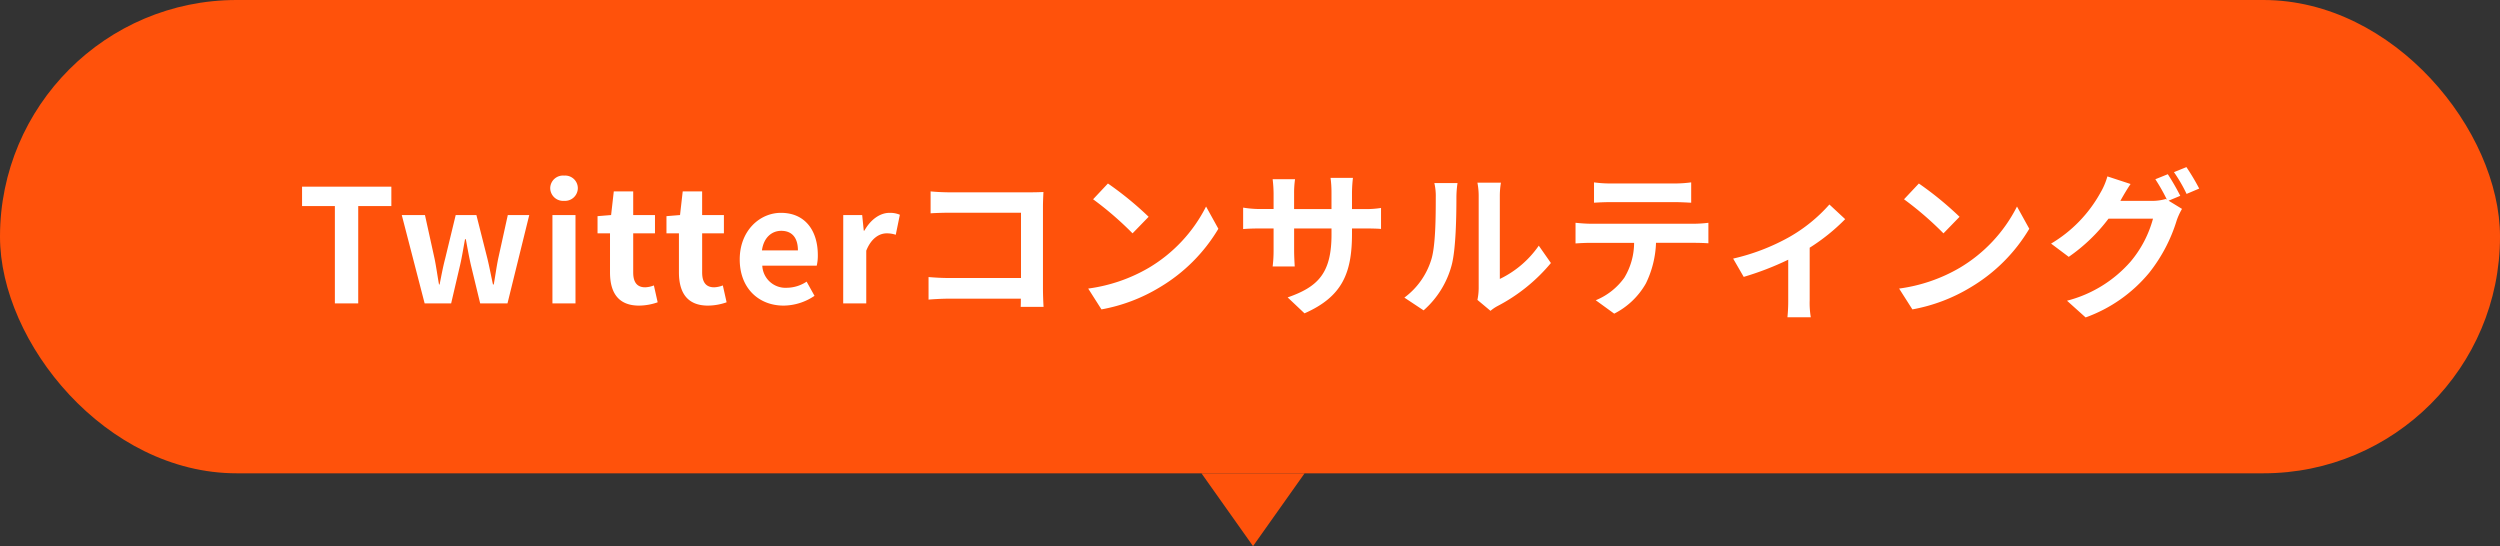 <svg xmlns="http://www.w3.org/2000/svg" width="412" height="90" viewBox="0 0 412 90">
  <rect x="0" y="0" width="412" height="90" fill="#333333" stroke="none"/>
  <g id="グループ_26855" data-name="グループ 26855" transform="translate(-477 -26193)">
    <path id="多角形_89" data-name="多角形 89" d="M8.5,0,17,12H0Z" transform="translate(692 26283) rotate(-180)" fill="#ff520b"/>
    <rect id="長方形_11621" data-name="長方形 11621" width="412" height="78" rx="39" transform="translate(477 26193)" fill="#ff520b"/>
    <path id="パス_11234" data-name="パス 11234" d="M-150.813,0h3.848V-16.042h5.46v-3.2h-14.716v3.2h5.408Zm14.794,0h4.368l1.482-6.344c.312-1.352.52-2.7.806-4.238h.13c.286,1.534.52,2.86.832,4.238L-126.867,0h4.5l3.588-14.56h-3.536l-1.586,7.2c-.286,1.4-.468,2.808-.728,4.238h-.13c-.312-1.43-.572-2.834-.91-4.238l-1.82-7.2H-130.9l-1.742,7.2c-.364,1.378-.624,2.808-.91,4.238h-.1c-.26-1.43-.442-2.834-.728-4.238l-1.586-7.2h-3.822Zm21.06,0h3.8V-14.56h-3.8Zm1.924-16.9a2.117,2.117,0,0,0,2.262-2.08,2.086,2.086,0,0,0-2.262-2.08,2.1,2.1,0,0,0-2.288,2.08A2.125,2.125,0,0,0-113.035-16.9ZM-100.685.364a9.409,9.409,0,0,0,3.068-.546l-.624-2.782a4.254,4.254,0,0,1-1.43.312c-1.3,0-1.976-.78-1.976-2.444v-6.448h3.588V-14.56h-3.588v-3.9h-3.2l-.442,3.9-2.236.182v2.834h2.054V-5.1C-105.469-1.82-104.143.364-100.685.364Zm11.362,0a9.409,9.409,0,0,0,3.068-.546l-.624-2.782a4.254,4.254,0,0,1-1.43.312c-1.3,0-1.976-.78-1.976-2.444v-6.448H-86.7V-14.56h-3.588v-3.9h-3.2l-.442,3.9-2.236.182v2.834h2.054V-5.1C-94.107-1.82-92.781.364-89.323.364Zm12.454,0a9.185,9.185,0,0,0,5.1-1.612l-1.3-2.34a6,6,0,0,1-3.276,1.014,3.826,3.826,0,0,1-4.03-3.64h8.97a7.1,7.1,0,0,0,.182-1.742c0-4.03-2.08-6.968-6.084-6.968-3.484,0-6.786,2.938-6.786,7.67C-84.1-2.47-80.925.364-76.869.364Zm-3.562-9.1c.286-2.132,1.638-3.224,3.172-3.224,1.872,0,2.756,1.248,2.756,3.224ZM-67.041,0h3.8V-8.684c.832-2.106,2.21-2.86,3.354-2.86a4.589,4.589,0,0,1,1.508.234l.676-3.3a4.119,4.119,0,0,0-1.716-.312c-1.508,0-3.068,1.04-4.134,2.938h-.1l-.26-2.574h-3.12Zm33.02.572c-.052-.78-.1-2.158-.1-3.068V-15.964c0-.754.052-1.794.078-2.392-.442.026-1.534.052-2.288.052H-49.413c-.91,0-2.262-.052-3.224-.156v3.614c.728-.052,2.132-.1,3.224-.1h11.674V-4.186H-49.725c-1.17,0-2.34-.078-3.25-.156V-.624c.858-.078,2.34-.156,3.354-.156h11.856c0,.494,0,.936-.026,1.352ZM-23.413-19.76l-2.444,2.6a54.06,54.06,0,0,1,6.5,5.616l2.652-2.73A54.6,54.6,0,0,0-23.413-19.76Zm-3.25,17.316L-24.479.988a28.157,28.157,0,0,0,9.646-3.666,27.647,27.647,0,0,0,9.62-9.62l-2.028-3.666A24.654,24.654,0,0,1-16.705-5.85,26.8,26.8,0,0,1-26.663-2.444Zm43.472-13.1v-2.73a22.357,22.357,0,0,1,.156-2.418H13.273a17.158,17.158,0,0,1,.156,2.418v2.73H7.267V-18.1a16.018,16.018,0,0,1,.156-2.366H3.731a21.12,21.12,0,0,1,.156,2.34v2.574H1.677a17.191,17.191,0,0,1-2.808-.234v3.536c.572-.052,1.508-.1,2.808-.1h2.21v3.536a21.027,21.027,0,0,1-.156,2.73h3.64c-.026-.52-.1-1.586-.1-2.73V-12.35h6.162v.988c0,6.37-2.21,8.632-7.228,10.374L8.983,1.638c6.266-2.756,7.826-6.682,7.826-13.13v-.858h1.924c1.378,0,2.288.026,2.86.078V-15.73a15.407,15.407,0,0,1-2.86.182Zm11.8,16.692a15.06,15.06,0,0,0,4.628-7.462c.7-2.626.78-8.112.78-11.18a16.581,16.581,0,0,1,.182-2.34H30.381a9.49,9.49,0,0,1,.234,2.366c0,3.146-.026,8.06-.754,10.3a12.265,12.265,0,0,1-4.42,6.214Zm11.024.078a6.628,6.628,0,0,1,1.144-.78,28.627,28.627,0,0,0,8.814-7.1l-2-2.86A16.465,16.465,0,0,1,41.171-4.03v-13.6a13.2,13.2,0,0,1,.182-2.262H37.479a11.527,11.527,0,0,1,.208,2.236V-2.5a9.894,9.894,0,0,1-.208,1.924ZM69.9-16.692c.91,0,1.9.052,2.808.1v-3.354a20.369,20.369,0,0,1-2.808.182H59.449a19.372,19.372,0,0,1-2.756-.182v3.354c.78-.052,1.872-.1,2.782-.1ZM56.147-13.13c-.806,0-1.716-.078-2.5-.156V-9.88c.728-.052,1.742-.1,2.5-.1H63.3a11.173,11.173,0,0,1-1.612,5.746A10.8,10.8,0,0,1,56.979-.52l3.042,2.21A12.475,12.475,0,0,0,65.247-3.3a16.5,16.5,0,0,0,1.664-6.682h6.266c.728,0,1.716.026,2.366.078v-3.38a20.006,20.006,0,0,1-2.366.156ZM95.485-16.3A25.88,25.88,0,0,1,88.8-10.894a34.723,34.723,0,0,1-9.178,3.51l1.742,3.016A48.705,48.705,0,0,0,88.7-7.2V-.52a27.179,27.179,0,0,1-.13,2.808h3.848A14.475,14.475,0,0,1,92.235-.52V-9.178a32.444,32.444,0,0,0,5.85-4.706Zm14.742-3.458-2.444,2.6a54.06,54.06,0,0,1,6.5,5.616l2.652-2.73A54.6,54.6,0,0,0,110.227-19.76Zm-3.25,17.316L109.161.988a28.157,28.157,0,0,0,9.646-3.666,27.647,27.647,0,0,0,9.62-9.62L126.4-15.964A24.654,24.654,0,0,1,116.935-5.85,26.8,26.8,0,0,1,106.977-2.444Zm46.332-15.288a38.068,38.068,0,0,0-2.054-3.562l-2.054.832a30.147,30.147,0,0,1,1.9,3.354l-.182-.1a8.19,8.19,0,0,1-2.262.312h-5.226l.078-.13c.312-.572.988-1.742,1.612-2.652L141.3-20.93a11.368,11.368,0,0,1-1.17,2.73,22.246,22.246,0,0,1-8.112,8.346l2.912,2.184a28.544,28.544,0,0,0,6.552-6.292h7.332a18.392,18.392,0,0,1-3.692,7.072A20.8,20.8,0,0,1,134.641-.442l3.068,2.756a24.215,24.215,0,0,0,10.478-7.358,26.24,26.24,0,0,0,4.55-8.684,11.018,11.018,0,0,1,.858-1.846l-2.21-1.352Zm-1.04-3.9a24.744,24.744,0,0,1,2.08,3.588l2.08-.884a37.124,37.124,0,0,0-2.106-3.536Z" transform="translate(683 26243)" fill="#fff"/>
  </g>
</svg>

